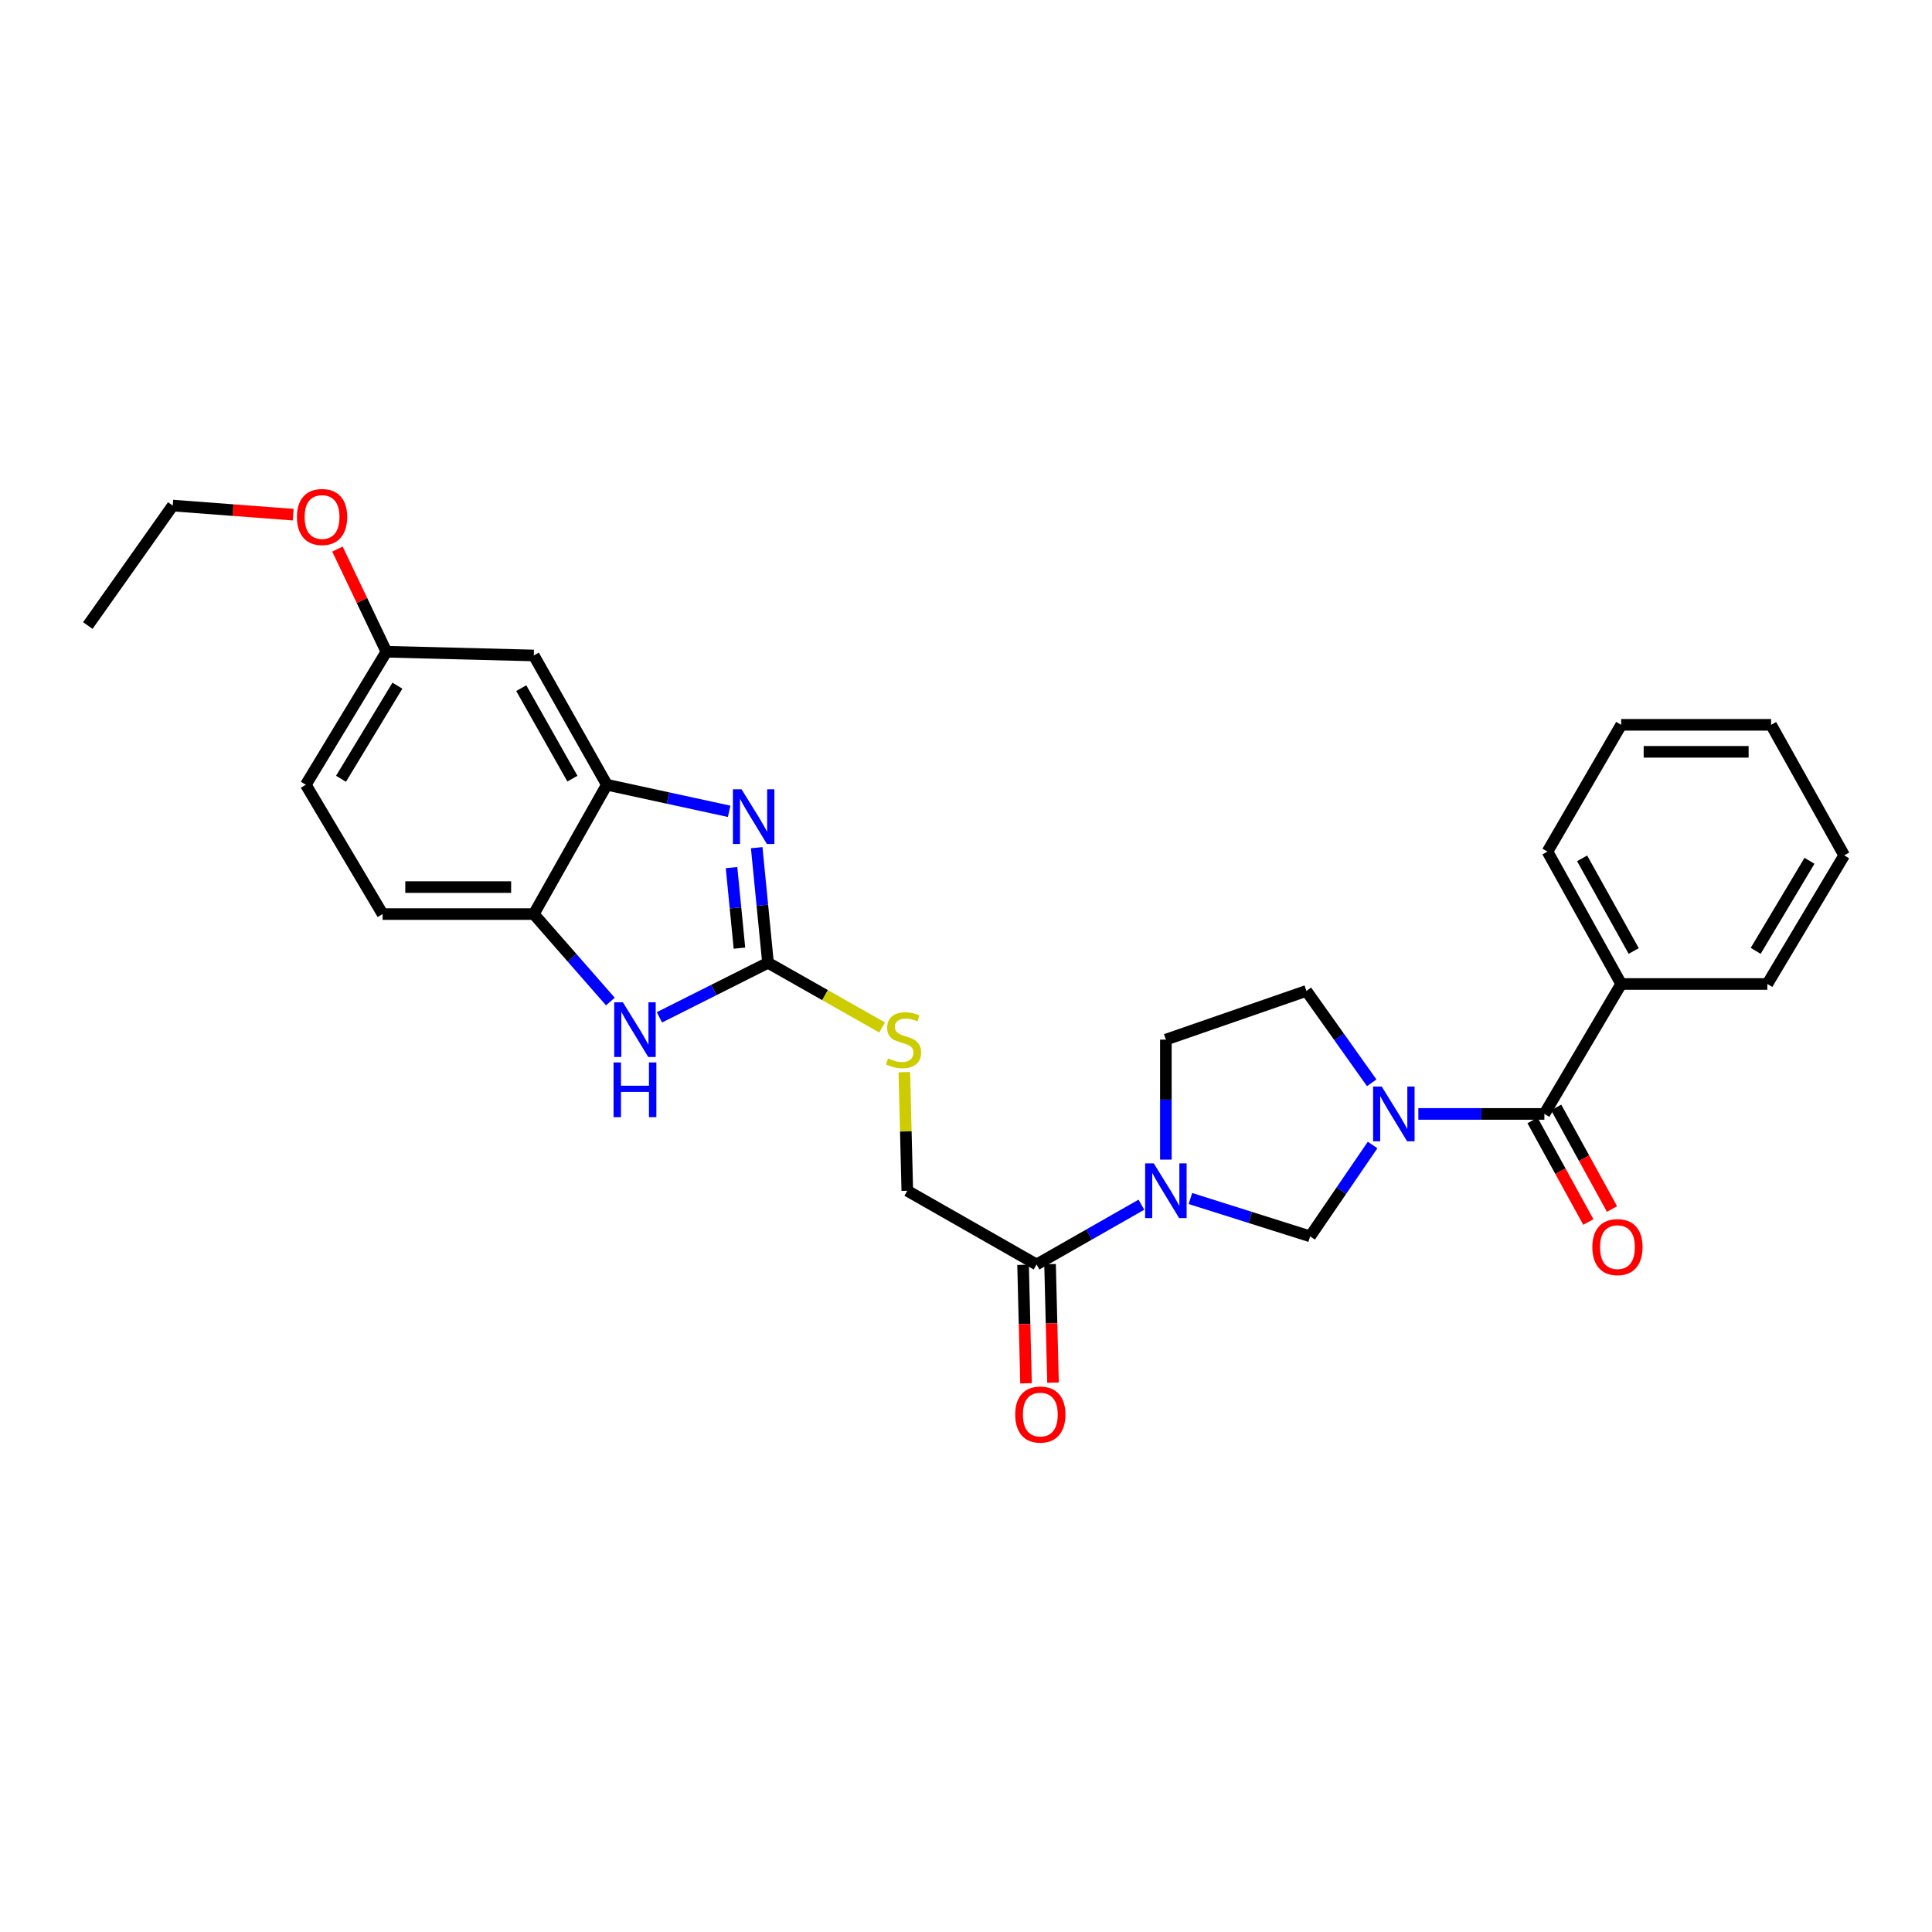 <?xml version='1.0' encoding='iso-8859-1'?>
<svg version='1.1' baseProfile='full'
              xmlns='http://www.w3.org/2000/svg'
                      xmlns:rdkit='http://www.rdkit.org/xml'
                      xmlns:xlink='http://www.w3.org/1999/xlink'
                  xml:space='preserve'
width='1000px' height='1000px' viewBox='0 0 1000 1000'>
<!-- END OF HEADER -->
<rect style='opacity:1.0;fill:#FFFFFF;stroke:none' width='1000' height='1000' x='0' y='0'> </rect>
<path class='bond-3' d='M 710.454,592.648 L 694.288,616.292' style='fill:none;fill-rule:evenodd;stroke:#0000FF;stroke-width:6px;stroke-linecap:butt;stroke-linejoin:miter;stroke-opacity:1' />
<path class='bond-3' d='M 694.288,616.292 L 678.123,639.936' style='fill:none;fill-rule:evenodd;stroke:#000000;stroke-width:6px;stroke-linecap:butt;stroke-linejoin:miter;stroke-opacity:1' />
<path class='bond-4' d='M 734.135,576.569 L 766.748,576.569' style='fill:none;fill-rule:evenodd;stroke:#0000FF;stroke-width:6px;stroke-linecap:butt;stroke-linejoin:miter;stroke-opacity:1' />
<path class='bond-4' d='M 766.748,576.569 L 799.361,576.569' style='fill:none;fill-rule:evenodd;stroke:#000000;stroke-width:6px;stroke-linecap:butt;stroke-linejoin:miter;stroke-opacity:1' />
<path class='bond-11' d='M 709.995,560.456 L 693.093,536.674' style='fill:none;fill-rule:evenodd;stroke:#0000FF;stroke-width:6px;stroke-linecap:butt;stroke-linejoin:miter;stroke-opacity:1' />
<path class='bond-11' d='M 693.093,536.674 L 676.19,512.892' style='fill:none;fill-rule:evenodd;stroke:#000000;stroke-width:6px;stroke-linecap:butt;stroke-linejoin:miter;stroke-opacity:1' />
<path class='bond-0' d='M 616.151,620.344 L 647.137,630.14' style='fill:none;fill-rule:evenodd;stroke:#0000FF;stroke-width:6px;stroke-linecap:butt;stroke-linejoin:miter;stroke-opacity:1' />
<path class='bond-0' d='M 647.137,630.14 L 678.123,639.936' style='fill:none;fill-rule:evenodd;stroke:#000000;stroke-width:6px;stroke-linecap:butt;stroke-linejoin:miter;stroke-opacity:1' />
<path class='bond-7' d='M 590.788,623.55 L 563.656,639.017' style='fill:none;fill-rule:evenodd;stroke:#0000FF;stroke-width:6px;stroke-linecap:butt;stroke-linejoin:miter;stroke-opacity:1' />
<path class='bond-7' d='M 563.656,639.017 L 536.524,654.484' style='fill:none;fill-rule:evenodd;stroke:#000000;stroke-width:6px;stroke-linecap:butt;stroke-linejoin:miter;stroke-opacity:1' />
<path class='bond-28' d='M 603.454,600.214 L 603.454,569.16' style='fill:none;fill-rule:evenodd;stroke:#0000FF;stroke-width:6px;stroke-linecap:butt;stroke-linejoin:miter;stroke-opacity:1' />
<path class='bond-28' d='M 603.454,569.16 L 603.454,538.105' style='fill:none;fill-rule:evenodd;stroke:#000000;stroke-width:6px;stroke-linecap:butt;stroke-linejoin:miter;stroke-opacity:1' />
<path class='bond-1' d='M 397.517,498.337 L 427.045,515.076' style='fill:none;fill-rule:evenodd;stroke:#000000;stroke-width:6px;stroke-linecap:butt;stroke-linejoin:miter;stroke-opacity:1' />
<path class='bond-1' d='M 427.045,515.076 L 456.572,531.815' style='fill:none;fill-rule:evenodd;stroke:#CCCC00;stroke-width:6px;stroke-linecap:butt;stroke-linejoin:miter;stroke-opacity:1' />
<path class='bond-2' d='M 397.517,498.337 L 394.591,468.547' style='fill:none;fill-rule:evenodd;stroke:#000000;stroke-width:6px;stroke-linecap:butt;stroke-linejoin:miter;stroke-opacity:1' />
<path class='bond-2' d='M 394.591,468.547 L 391.665,438.757' style='fill:none;fill-rule:evenodd;stroke:#0000FF;stroke-width:6px;stroke-linecap:butt;stroke-linejoin:miter;stroke-opacity:1' />
<path class='bond-2' d='M 382.733,490.766 L 380.685,469.913' style='fill:none;fill-rule:evenodd;stroke:#000000;stroke-width:6px;stroke-linecap:butt;stroke-linejoin:miter;stroke-opacity:1' />
<path class='bond-2' d='M 380.685,469.913 L 378.637,449.06' style='fill:none;fill-rule:evenodd;stroke:#0000FF;stroke-width:6px;stroke-linecap:butt;stroke-linejoin:miter;stroke-opacity:1' />
<path class='bond-5' d='M 397.517,498.337 L 369.419,512.454' style='fill:none;fill-rule:evenodd;stroke:#000000;stroke-width:6px;stroke-linecap:butt;stroke-linejoin:miter;stroke-opacity:1' />
<path class='bond-5' d='M 369.419,512.454 L 341.32,526.571' style='fill:none;fill-rule:evenodd;stroke:#0000FF;stroke-width:6px;stroke-linecap:butt;stroke-linejoin:miter;stroke-opacity:1' />
<path class='bond-6' d='M 377.404,419.941 L 345.755,413.063' style='fill:none;fill-rule:evenodd;stroke:#0000FF;stroke-width:6px;stroke-linecap:butt;stroke-linejoin:miter;stroke-opacity:1' />
<path class='bond-6' d='M 345.755,413.063 L 314.106,406.186' style='fill:none;fill-rule:evenodd;stroke:#000000;stroke-width:6px;stroke-linecap:butt;stroke-linejoin:miter;stroke-opacity:1' />
<path class='bond-13' d='M 793.238,579.933 L 807.679,606.219' style='fill:none;fill-rule:evenodd;stroke:#000000;stroke-width:6px;stroke-linecap:butt;stroke-linejoin:miter;stroke-opacity:1' />
<path class='bond-13' d='M 807.679,606.219 L 822.119,632.504' style='fill:none;fill-rule:evenodd;stroke:#FF0000;stroke-width:6px;stroke-linecap:butt;stroke-linejoin:miter;stroke-opacity:1' />
<path class='bond-13' d='M 805.484,573.205 L 819.925,599.491' style='fill:none;fill-rule:evenodd;stroke:#000000;stroke-width:6px;stroke-linecap:butt;stroke-linejoin:miter;stroke-opacity:1' />
<path class='bond-13' d='M 819.925,599.491 L 834.366,625.777' style='fill:none;fill-rule:evenodd;stroke:#FF0000;stroke-width:6px;stroke-linecap:butt;stroke-linejoin:miter;stroke-opacity:1' />
<path class='bond-15' d='M 799.361,576.569 L 839.122,509.313' style='fill:none;fill-rule:evenodd;stroke:#000000;stroke-width:6px;stroke-linecap:butt;stroke-linejoin:miter;stroke-opacity:1' />
<path class='bond-8' d='M 315.926,518.396 L 296.11,495.76' style='fill:none;fill-rule:evenodd;stroke:#0000FF;stroke-width:6px;stroke-linecap:butt;stroke-linejoin:miter;stroke-opacity:1' />
<path class='bond-8' d='M 296.11,495.76 L 276.294,473.123' style='fill:none;fill-rule:evenodd;stroke:#000000;stroke-width:6px;stroke-linecap:butt;stroke-linejoin:miter;stroke-opacity:1' />
<path class='bond-9' d='M 314.106,406.186 L 276.294,339.271' style='fill:none;fill-rule:evenodd;stroke:#000000;stroke-width:6px;stroke-linecap:butt;stroke-linejoin:miter;stroke-opacity:1' />
<path class='bond-9' d='M 296.27,403.023 L 269.801,356.182' style='fill:none;fill-rule:evenodd;stroke:#000000;stroke-width:6px;stroke-linecap:butt;stroke-linejoin:miter;stroke-opacity:1' />
<path class='bond-30' d='M 314.106,406.186 L 276.294,473.123' style='fill:none;fill-rule:evenodd;stroke:#000000;stroke-width:6px;stroke-linecap:butt;stroke-linejoin:miter;stroke-opacity:1' />
<path class='bond-14' d='M 536.524,654.484 L 469.617,616.33' style='fill:none;fill-rule:evenodd;stroke:#000000;stroke-width:6px;stroke-linecap:butt;stroke-linejoin:miter;stroke-opacity:1' />
<path class='bond-16' d='M 529.539,654.658 L 530.306,685.33' style='fill:none;fill-rule:evenodd;stroke:#000000;stroke-width:6px;stroke-linecap:butt;stroke-linejoin:miter;stroke-opacity:1' />
<path class='bond-16' d='M 530.306,685.33 L 531.073,716.001' style='fill:none;fill-rule:evenodd;stroke:#FF0000;stroke-width:6px;stroke-linecap:butt;stroke-linejoin:miter;stroke-opacity:1' />
<path class='bond-16' d='M 543.508,654.309 L 544.275,684.981' style='fill:none;fill-rule:evenodd;stroke:#000000;stroke-width:6px;stroke-linecap:butt;stroke-linejoin:miter;stroke-opacity:1' />
<path class='bond-16' d='M 544.275,684.981 L 545.042,715.652' style='fill:none;fill-rule:evenodd;stroke:#FF0000;stroke-width:6px;stroke-linecap:butt;stroke-linejoin:miter;stroke-opacity:1' />
<path class='bond-17' d='M 276.294,473.123 L 198.038,473.123' style='fill:none;fill-rule:evenodd;stroke:#000000;stroke-width:6px;stroke-linecap:butt;stroke-linejoin:miter;stroke-opacity:1' />
<path class='bond-17' d='M 264.556,459.151 L 209.777,459.151' style='fill:none;fill-rule:evenodd;stroke:#000000;stroke-width:6px;stroke-linecap:butt;stroke-linejoin:miter;stroke-opacity:1' />
<path class='bond-18' d='M 276.294,339.271 L 200.002,337.338' style='fill:none;fill-rule:evenodd;stroke:#000000;stroke-width:6px;stroke-linecap:butt;stroke-linejoin:miter;stroke-opacity:1' />
<path class='bond-10' d='M 468.088,554.941 L 468.852,585.636' style='fill:none;fill-rule:evenodd;stroke:#CCCC00;stroke-width:6px;stroke-linecap:butt;stroke-linejoin:miter;stroke-opacity:1' />
<path class='bond-10' d='M 468.852,585.636 L 469.617,616.33' style='fill:none;fill-rule:evenodd;stroke:#000000;stroke-width:6px;stroke-linecap:butt;stroke-linejoin:miter;stroke-opacity:1' />
<path class='bond-12' d='M 676.19,512.892 L 603.454,538.105' style='fill:none;fill-rule:evenodd;stroke:#000000;stroke-width:6px;stroke-linecap:butt;stroke-linejoin:miter;stroke-opacity:1' />
<path class='bond-21' d='M 839.122,509.313 L 800.968,440.792' style='fill:none;fill-rule:evenodd;stroke:#000000;stroke-width:6px;stroke-linecap:butt;stroke-linejoin:miter;stroke-opacity:1' />
<path class='bond-21' d='M 845.607,492.237 L 818.899,444.272' style='fill:none;fill-rule:evenodd;stroke:#000000;stroke-width:6px;stroke-linecap:butt;stroke-linejoin:miter;stroke-opacity:1' />
<path class='bond-22' d='M 839.122,509.313 L 914.769,509.313' style='fill:none;fill-rule:evenodd;stroke:#000000;stroke-width:6px;stroke-linecap:butt;stroke-linejoin:miter;stroke-opacity:1' />
<path class='bond-19' d='M 198.038,473.123 L 158.293,406.186' style='fill:none;fill-rule:evenodd;stroke:#000000;stroke-width:6px;stroke-linecap:butt;stroke-linejoin:miter;stroke-opacity:1' />
<path class='bond-20' d='M 200.002,337.338 L 187.329,310.772' style='fill:none;fill-rule:evenodd;stroke:#000000;stroke-width:6px;stroke-linecap:butt;stroke-linejoin:miter;stroke-opacity:1' />
<path class='bond-20' d='M 187.329,310.772 L 174.656,284.207' style='fill:none;fill-rule:evenodd;stroke:#FF0000;stroke-width:6px;stroke-linecap:butt;stroke-linejoin:miter;stroke-opacity:1' />
<path class='bond-31' d='M 200.002,337.338 L 158.293,406.186' style='fill:none;fill-rule:evenodd;stroke:#000000;stroke-width:6px;stroke-linecap:butt;stroke-linejoin:miter;stroke-opacity:1' />
<path class='bond-31' d='M 205.697,354.905 L 176.501,403.099' style='fill:none;fill-rule:evenodd;stroke:#000000;stroke-width:6px;stroke-linecap:butt;stroke-linejoin:miter;stroke-opacity:1' />
<path class='bond-23' d='M 151.755,266.386 L 120.585,264.034' style='fill:none;fill-rule:evenodd;stroke:#FF0000;stroke-width:6px;stroke-linecap:butt;stroke-linejoin:miter;stroke-opacity:1' />
<path class='bond-23' d='M 120.585,264.034 L 89.415,261.683' style='fill:none;fill-rule:evenodd;stroke:#000000;stroke-width:6px;stroke-linecap:butt;stroke-linejoin:miter;stroke-opacity:1' />
<path class='bond-26' d='M 800.968,440.792 L 839.122,375.166' style='fill:none;fill-rule:evenodd;stroke:#000000;stroke-width:6px;stroke-linecap:butt;stroke-linejoin:miter;stroke-opacity:1' />
<path class='bond-25' d='M 914.769,509.313 L 954.545,442.725' style='fill:none;fill-rule:evenodd;stroke:#000000;stroke-width:6px;stroke-linecap:butt;stroke-linejoin:miter;stroke-opacity:1' />
<path class='bond-25' d='M 908.74,492.159 L 936.583,445.547' style='fill:none;fill-rule:evenodd;stroke:#000000;stroke-width:6px;stroke-linecap:butt;stroke-linejoin:miter;stroke-opacity:1' />
<path class='bond-24' d='M 89.415,261.683 L 45.455,323.777' style='fill:none;fill-rule:evenodd;stroke:#000000;stroke-width:6px;stroke-linecap:butt;stroke-linejoin:miter;stroke-opacity:1' />
<path class='bond-27' d='M 954.545,442.725 L 916.718,375.166' style='fill:none;fill-rule:evenodd;stroke:#000000;stroke-width:6px;stroke-linecap:butt;stroke-linejoin:miter;stroke-opacity:1' />
<path class='bond-29' d='M 839.122,375.166 L 916.718,375.166' style='fill:none;fill-rule:evenodd;stroke:#000000;stroke-width:6px;stroke-linecap:butt;stroke-linejoin:miter;stroke-opacity:1' />
<path class='bond-29' d='M 850.761,389.139 L 905.078,389.139' style='fill:none;fill-rule:evenodd;stroke:#000000;stroke-width:6px;stroke-linecap:butt;stroke-linejoin:miter;stroke-opacity:1' />
<path  class='atom-0' d='M 715.187 562.409
L 724.467 577.409
Q 725.387 578.889, 726.867 581.569
Q 728.347 584.249, 728.427 584.409
L 728.427 562.409
L 732.187 562.409
L 732.187 590.729
L 728.307 590.729
L 718.347 574.329
Q 717.187 572.409, 715.947 570.209
Q 714.747 568.009, 714.387 567.329
L 714.387 590.729
L 710.707 590.729
L 710.707 562.409
L 715.187 562.409
' fill='#0000FF'/>
<path  class='atom-1' d='M 597.194 602.17
L 606.474 617.17
Q 607.394 618.65, 608.874 621.33
Q 610.354 624.01, 610.434 624.17
L 610.434 602.17
L 614.194 602.17
L 614.194 630.49
L 610.314 630.49
L 600.354 614.09
Q 599.194 612.17, 597.954 609.97
Q 596.754 607.77, 596.394 607.09
L 596.394 630.49
L 592.714 630.49
L 592.714 602.17
L 597.194 602.17
' fill='#0000FF'/>
<path  class='atom-3' d='M 383.828 408.537
L 393.108 423.537
Q 394.028 425.017, 395.508 427.697
Q 396.988 430.377, 397.068 430.537
L 397.068 408.537
L 400.828 408.537
L 400.828 436.857
L 396.948 436.857
L 386.988 420.457
Q 385.828 418.537, 384.588 416.337
Q 383.388 414.137, 383.028 413.457
L 383.028 436.857
L 379.348 436.857
L 379.348 408.537
L 383.828 408.537
' fill='#0000FF'/>
<path  class='atom-6' d='M 322.394 518.775
L 331.674 533.775
Q 332.594 535.255, 334.074 537.935
Q 335.554 540.615, 335.634 540.775
L 335.634 518.775
L 339.394 518.775
L 339.394 547.095
L 335.514 547.095
L 325.554 530.695
Q 324.394 528.775, 323.154 526.575
Q 321.954 524.375, 321.594 523.695
L 321.594 547.095
L 317.914 547.095
L 317.914 518.775
L 322.394 518.775
' fill='#0000FF'/>
<path  class='atom-6' d='M 317.574 549.927
L 321.414 549.927
L 321.414 561.967
L 335.894 561.967
L 335.894 549.927
L 339.734 549.927
L 339.734 578.247
L 335.894 578.247
L 335.894 565.167
L 321.414 565.167
L 321.414 578.247
L 317.574 578.247
L 317.574 549.927
' fill='#0000FF'/>
<path  class='atom-11' d='M 459.668 547.825
Q 459.988 547.945, 461.308 548.505
Q 462.628 549.065, 464.068 549.425
Q 465.548 549.745, 466.988 549.745
Q 469.668 549.745, 471.228 548.465
Q 472.788 547.145, 472.788 544.865
Q 472.788 543.305, 471.988 542.345
Q 471.228 541.385, 470.028 540.865
Q 468.828 540.345, 466.828 539.745
Q 464.308 538.985, 462.788 538.265
Q 461.308 537.545, 460.228 536.025
Q 459.188 534.505, 459.188 531.945
Q 459.188 528.385, 461.588 526.185
Q 464.028 523.985, 468.828 523.985
Q 472.108 523.985, 475.828 525.545
L 474.908 528.625
Q 471.508 527.225, 468.948 527.225
Q 466.188 527.225, 464.668 528.385
Q 463.148 529.505, 463.188 531.465
Q 463.188 532.985, 463.948 533.905
Q 464.748 534.825, 465.868 535.345
Q 467.028 535.865, 468.948 536.465
Q 471.508 537.265, 473.028 538.065
Q 474.548 538.865, 475.628 540.505
Q 476.748 542.105, 476.748 544.865
Q 476.748 548.785, 474.108 550.905
Q 471.508 552.985, 467.148 552.985
Q 464.628 552.985, 462.708 552.425
Q 460.828 551.905, 458.588 550.985
L 459.668 547.825
' fill='#CCCC00'/>
<path  class='atom-14' d='M 824.189 645.505
Q 824.189 638.705, 827.549 634.905
Q 830.909 631.105, 837.189 631.105
Q 843.469 631.105, 846.829 634.905
Q 850.189 638.705, 850.189 645.505
Q 850.189 652.385, 846.789 656.305
Q 843.389 660.185, 837.189 660.185
Q 830.949 660.185, 827.549 656.305
Q 824.189 652.425, 824.189 645.505
M 837.189 656.985
Q 841.509 656.985, 843.829 654.105
Q 846.189 651.185, 846.189 645.505
Q 846.189 639.945, 843.829 637.145
Q 841.509 634.305, 837.189 634.305
Q 832.869 634.305, 830.509 637.105
Q 828.189 639.905, 828.189 645.505
Q 828.189 651.225, 830.509 654.105
Q 832.869 656.985, 837.189 656.985
' fill='#FF0000'/>
<path  class='atom-17' d='M 525.464 732.167
Q 525.464 725.367, 528.824 721.567
Q 532.184 717.767, 538.464 717.767
Q 544.744 717.767, 548.104 721.567
Q 551.464 725.367, 551.464 732.167
Q 551.464 739.047, 548.064 742.967
Q 544.664 746.847, 538.464 746.847
Q 532.224 746.847, 528.824 742.967
Q 525.464 739.087, 525.464 732.167
M 538.464 743.647
Q 542.784 743.647, 545.104 740.767
Q 547.464 737.847, 547.464 732.167
Q 547.464 726.607, 545.104 723.807
Q 542.784 720.967, 538.464 720.967
Q 534.144 720.967, 531.784 723.767
Q 529.464 726.567, 529.464 732.167
Q 529.464 737.887, 531.784 740.767
Q 534.144 743.647, 538.464 743.647
' fill='#FF0000'/>
<path  class='atom-21' d='M 153.693 267.593
Q 153.693 260.793, 157.053 256.993
Q 160.413 253.193, 166.693 253.193
Q 172.973 253.193, 176.333 256.993
Q 179.693 260.793, 179.693 267.593
Q 179.693 274.473, 176.293 278.393
Q 172.893 282.273, 166.693 282.273
Q 160.453 282.273, 157.053 278.393
Q 153.693 274.513, 153.693 267.593
M 166.693 279.073
Q 171.013 279.073, 173.333 276.193
Q 175.693 273.273, 175.693 267.593
Q 175.693 262.033, 173.333 259.233
Q 171.013 256.393, 166.693 256.393
Q 162.373 256.393, 160.013 259.193
Q 157.693 261.993, 157.693 267.593
Q 157.693 273.313, 160.013 276.193
Q 162.373 279.073, 166.693 279.073
' fill='#FF0000'/>
</svg>
